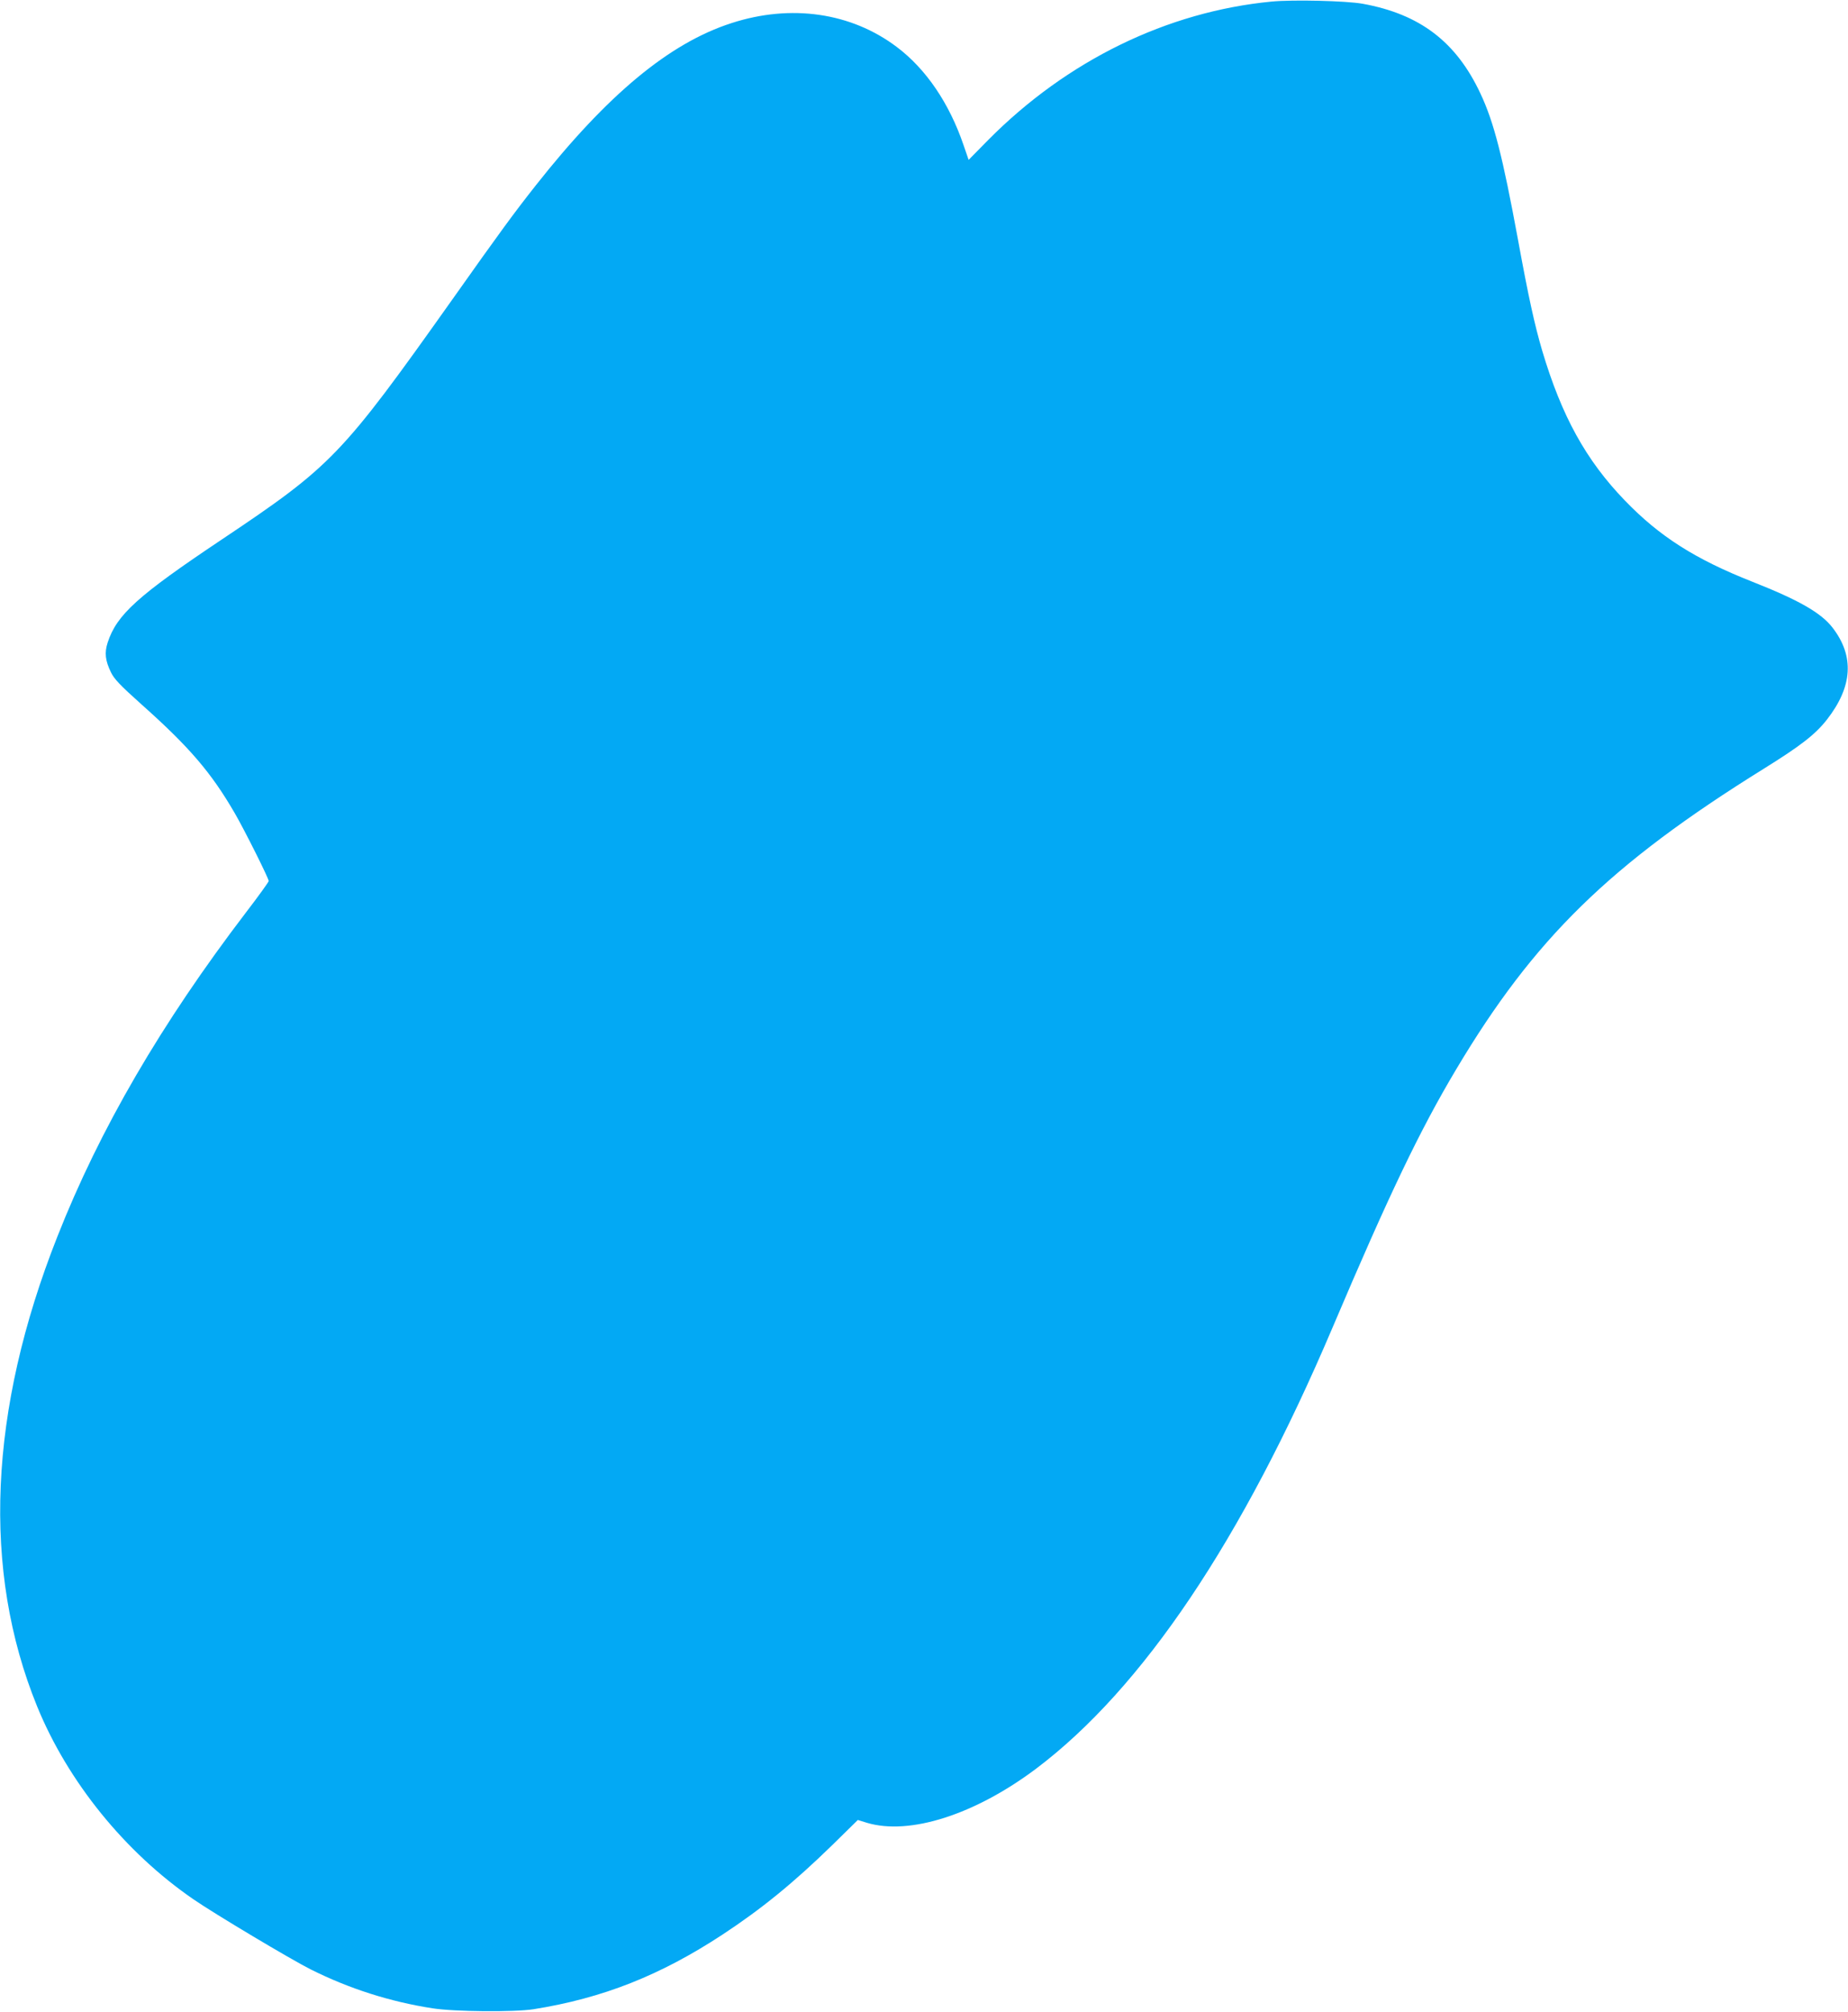 <?xml version="1.0" standalone="no"?>
<!DOCTYPE svg PUBLIC "-//W3C//DTD SVG 20010904//EN"
 "http://www.w3.org/TR/2001/REC-SVG-20010904/DTD/svg10.dtd">
<svg version="1.0" xmlns="http://www.w3.org/2000/svg"
 width="1176pt" height="1280pt" viewBox="0 0 1176 1280"
 preserveAspectRatio="xMidYMid meet">
<g transform="translate(0,1280) scale(0.1,-0.1)"
fill="#03a9f4" stroke="none">
<path d="M8092 12790 c-665 -64 -1302 -375 -1803 -880 l-125 -127 -32 93 c-91
267 -239 485 -425 625 -290 219 -673 275 -1052 152 -395 -127 -790 -455 -1246
-1033 -135 -171 -222 -289 -534 -730 -703 -991 -764 -1054 -1465 -1523 -534
-357 -667 -477 -725 -655 -21 -65 -15 -115 21 -189 20 -42 58 -82 192 -202
309 -275 447 -437 597 -696 63 -109 215 -413 215 -430 0 -5 -65 -96 -145 -200
-538 -705 -931 -1379 -1200 -2062 -437 -1105 -481 -2123 -129 -2988 195 -478
559 -928 994 -1227 133 -92 624 -385 748 -447 244 -122 503 -205 774 -247 139
-22 520 -25 643 -6 440 70 807 215 1203 475 248 163 453 330 699 570 l162 159
58 -18 c272 -81 687 52 1076 344 677 510 1312 1454 1887 2807 360 847 555
1254 787 1643 496 832 978 1303 1956 1911 235 146 328 218 402 312 165 211
177 405 36 587 -73 94 -215 175 -509 291 -365 144 -591 288 -812 517 -248 257
-402 537 -526 953 -48 164 -86 334 -154 706 -98 531 -153 747 -239 930 -154
329 -385 505 -749 571 -104 19 -444 27 -580 14z"/>
</g>
</svg>
